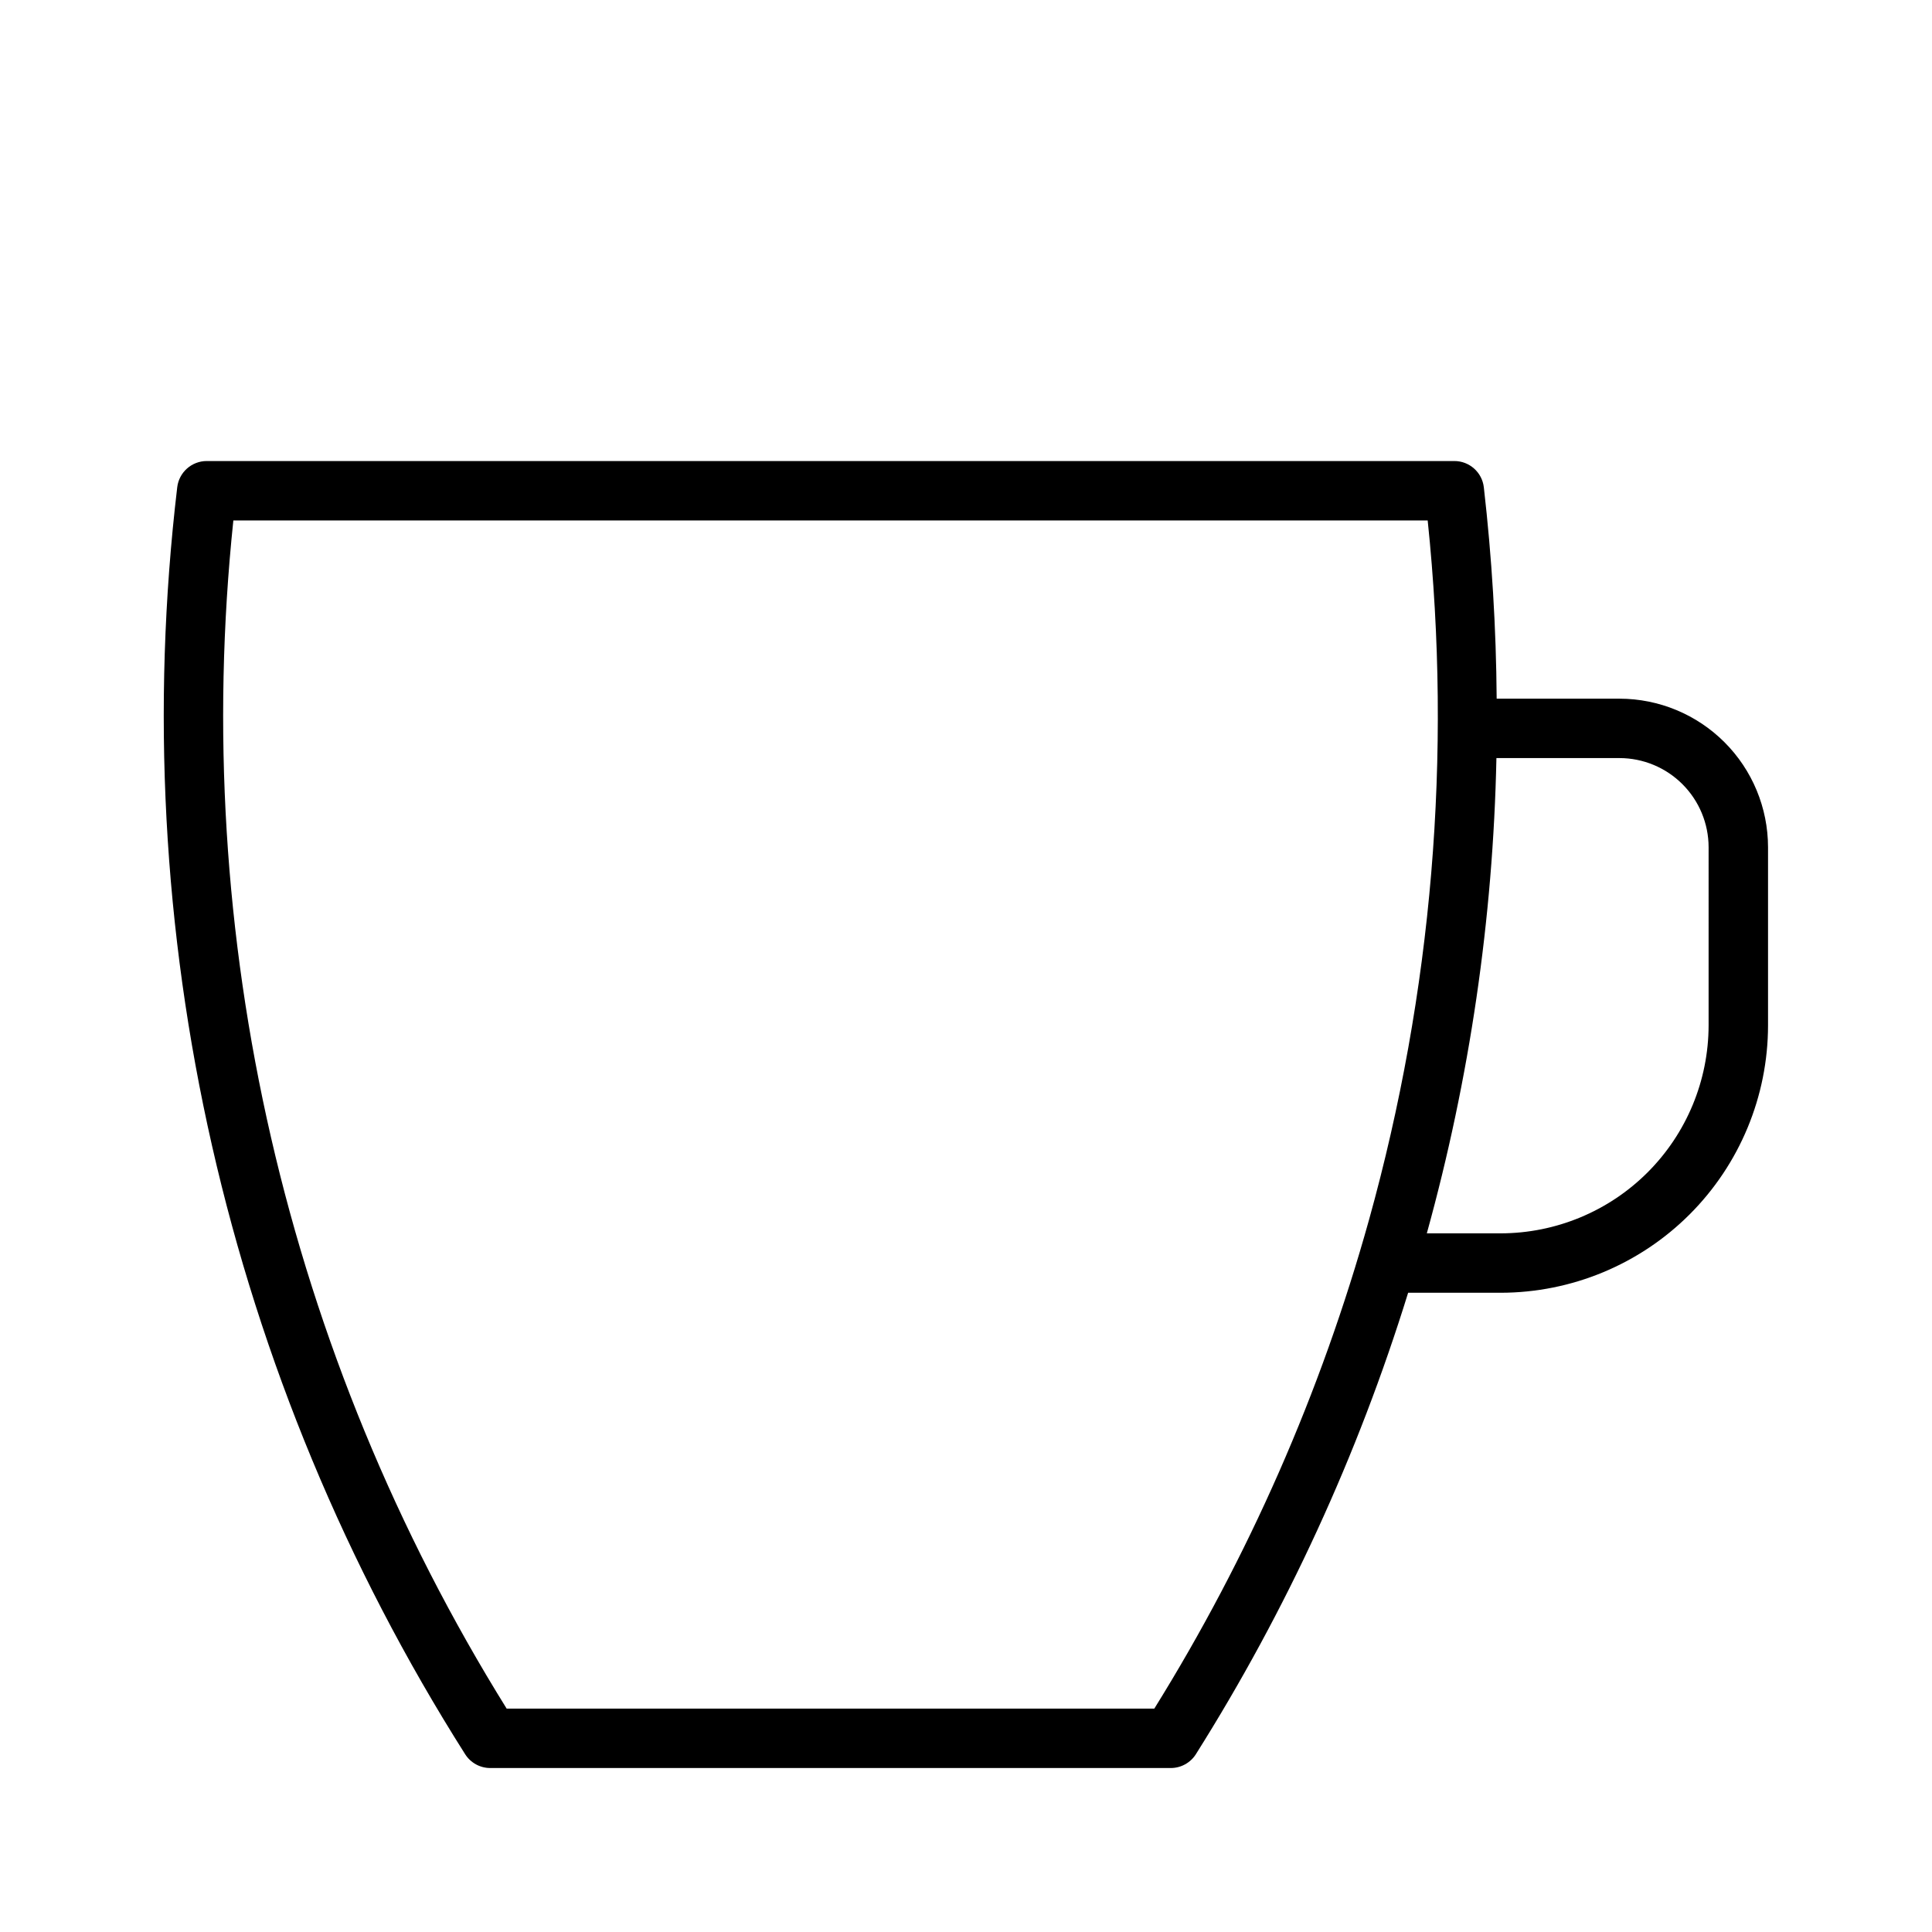 <?xml version="1.0" encoding="UTF-8"?>
<!-- Uploaded to: ICON Repo, www.iconrepo.com, Generator: ICON Repo Mixer Tools -->
<svg fill="#000000" width="800px" height="800px" version="1.1" viewBox="144 144 512 512" xmlns="http://www.w3.org/2000/svg">
 <path d="m573.18 329.15h-32.547c-0.137-18.715-1.273-37.414-3.402-56.008-0.457-3.973-3.82-6.969-7.82-6.965h-330.62c-3.992 0-7.356 2.988-7.824 6.957-13.902 117.36 13.039 235.93 76.301 335.75 1.445 2.281 3.957 3.66 6.656 3.66h180.34c2.699 0 5.211-1.379 6.656-3.66 24.02-38.125 42.93-79.242 56.25-122.29h24.531c18.785-0.02 36.793-7.492 50.074-20.773s20.754-31.289 20.773-50.074v-47.23c-0.012-10.438-4.16-20.441-11.539-27.82s-17.387-11.531-27.82-11.543zm-66.391 138.16v0.004c-12.715 45.645-31.871 89.246-56.887 129.49h-171.63c-58.457-94-83.945-204.79-72.43-314.88h316.51c6.488 62.227 1.207 125.12-15.559 185.39zm90.008-51.566c-0.02 14.609-5.832 28.617-16.16 38.945-10.332 10.332-24.336 16.141-38.945 16.16h-19.57c11.363-41.055 17.559-83.367 18.445-125.95h32.613c6.262 0.008 12.262 2.496 16.691 6.926 4.426 4.426 6.918 10.43 6.926 16.691z"/>
</svg>